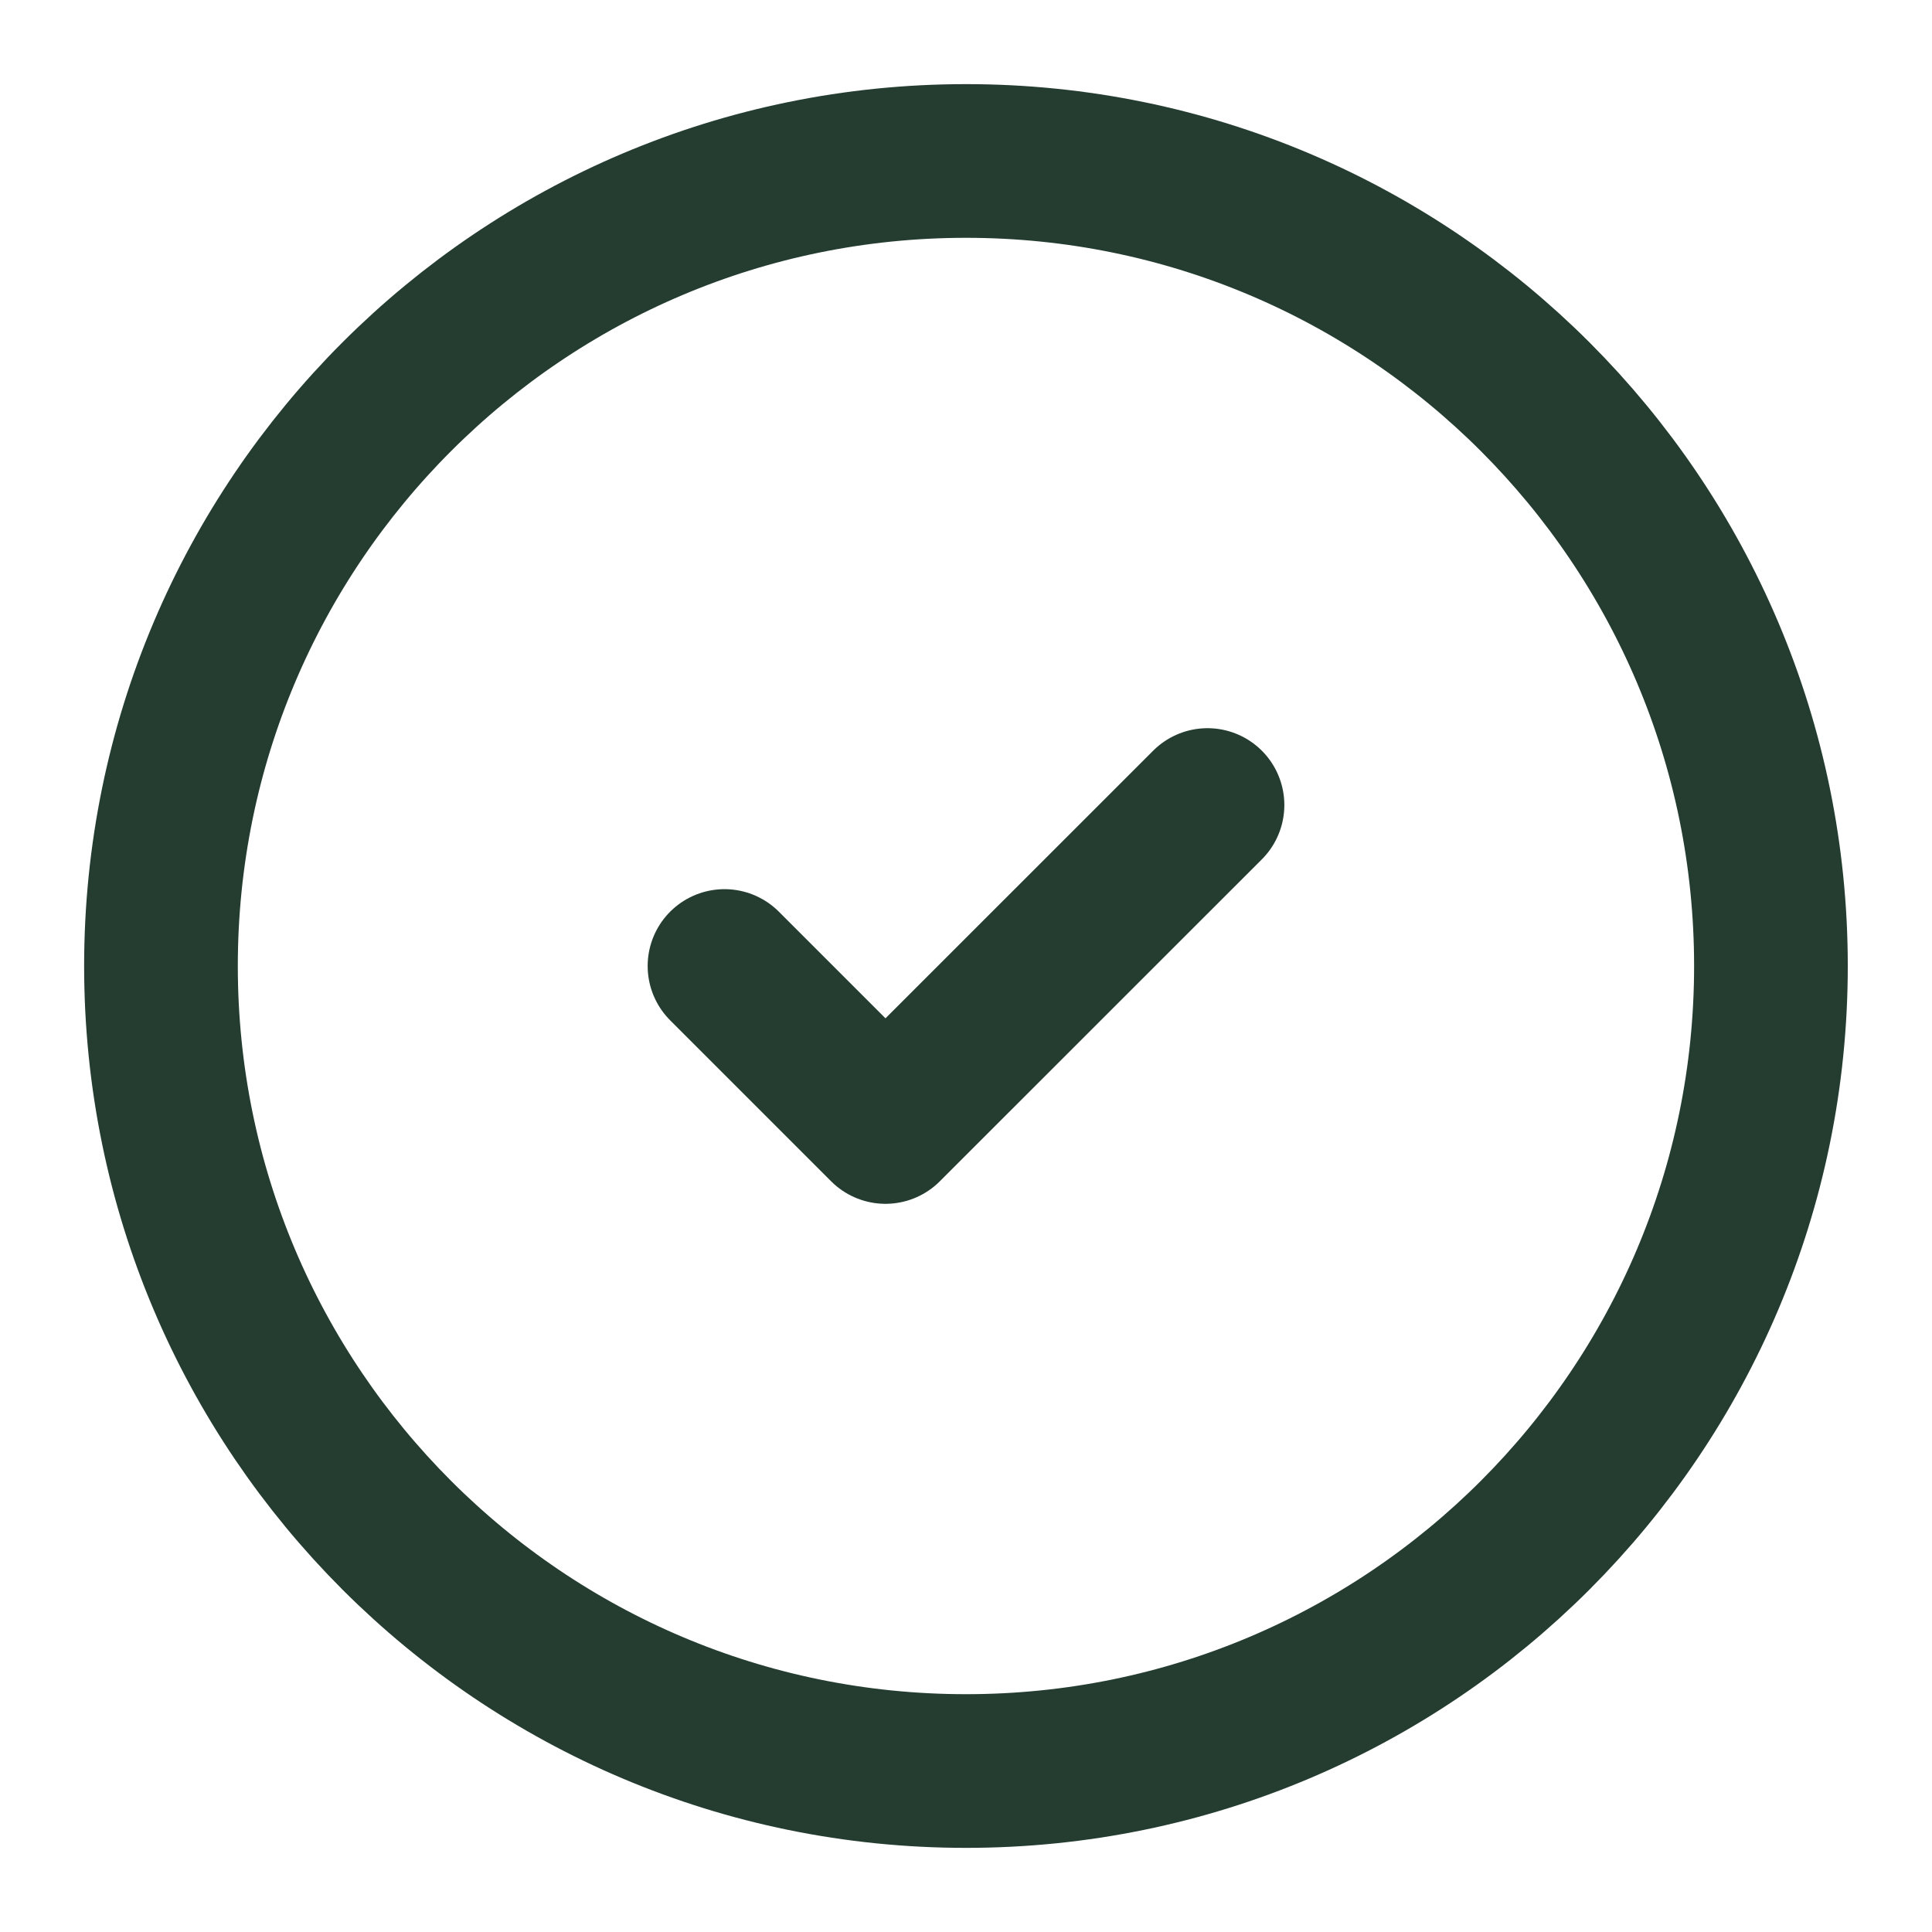 <svg width="22" height="22" viewBox="0 0 22 22" fill="none" xmlns="http://www.w3.org/2000/svg">
<g clip-path="url(#clip0_2110_138)">
<path d="M11 20.167C16.062 20.167 20.166 16.062 20.166 11C20.166 5.937 16.062 1.833 11 1.833C5.937 1.833 1.833 5.937 1.833 11C1.833 16.062 5.937 20.167 11 20.167Z" stroke="#243D30" stroke-width="1.75" stroke-linecap="round" stroke-linejoin="round"/>
<path d="M8.25 11L10.083 12.833L13.75 9.167" stroke="#243D30" stroke-width="1.75" stroke-linecap="round" stroke-linejoin="round"/>
</g>
<defs>
<clipPath id="clip0_2110_138">
<rect width="22" height="22" fill="white"/>
</clipPath>
</defs>
</svg>
